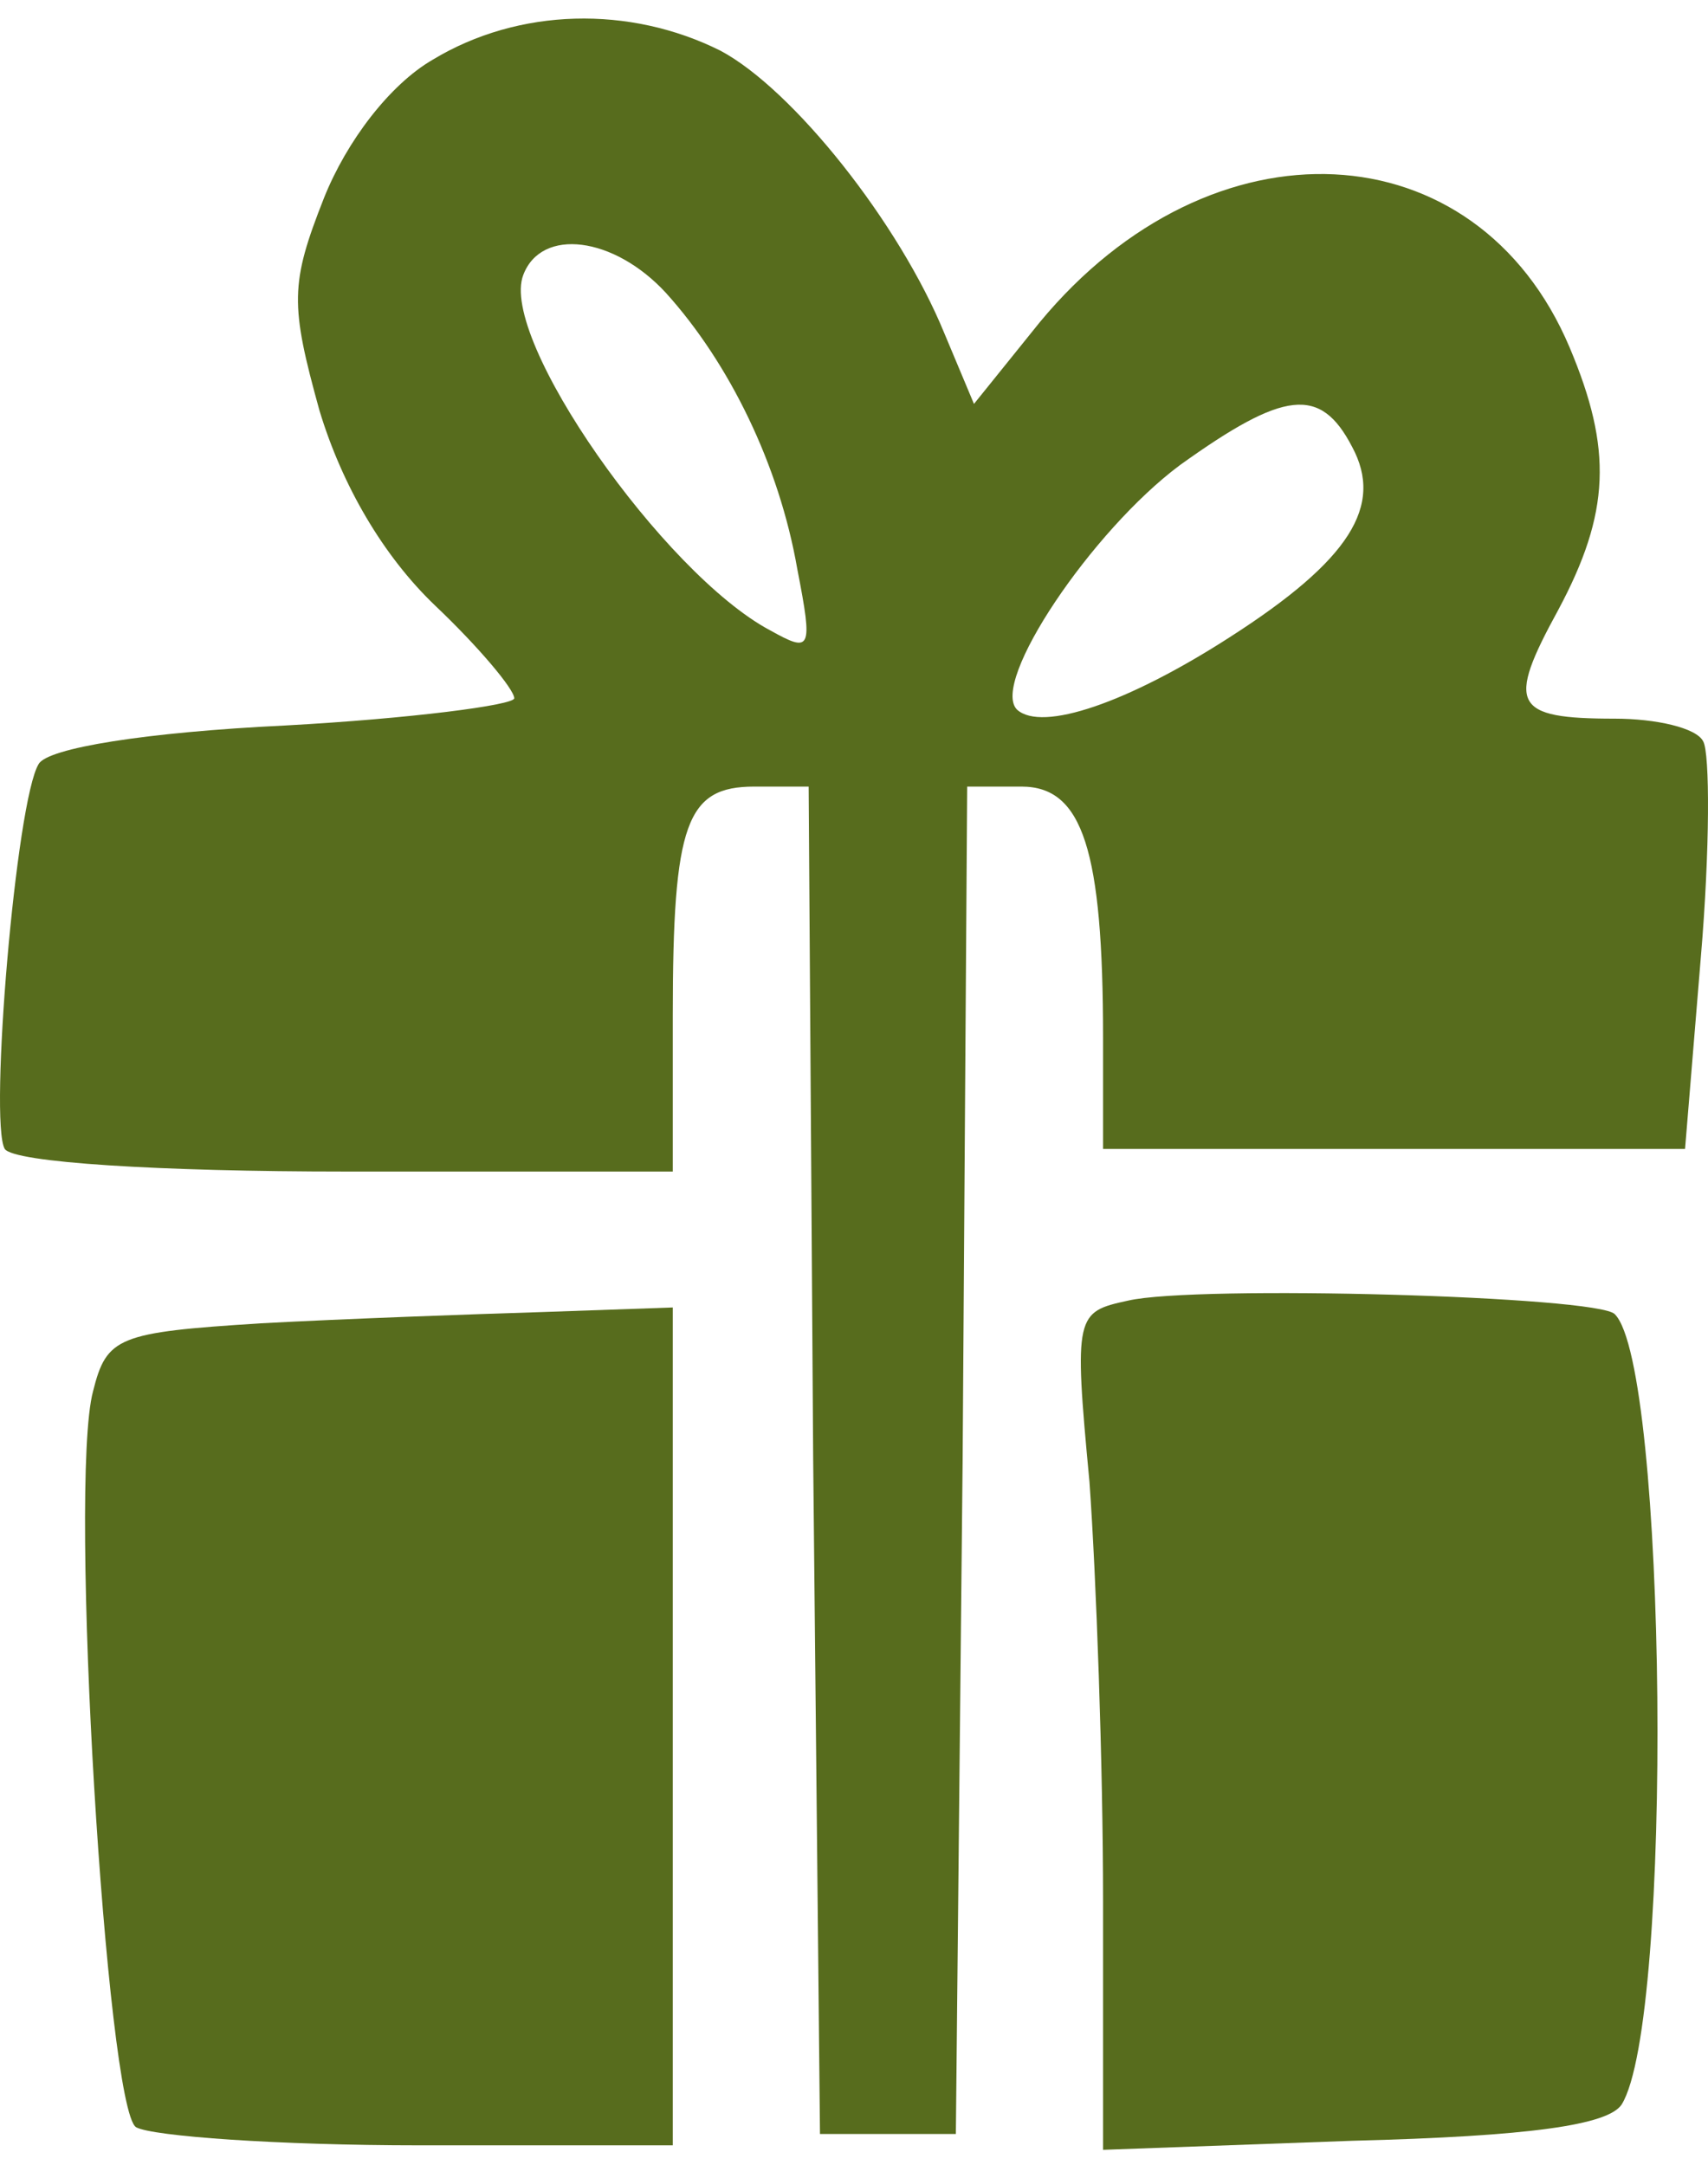 <svg width="71" height="90" viewBox="0 0 71 90" fill="none" xmlns="http://www.w3.org/2000/svg">
<path d="M17.988 2.482C16.2 3.517 14.411 5.871 13.47 8.224C12.058 11.801 12.058 12.649 13.282 17.073C14.223 20.179 15.918 23.098 18.083 25.169C19.871 26.863 21.377 28.652 21.377 29.028C21.377 29.311 17.047 29.875 11.87 30.158C6.033 30.44 1.985 31.099 1.609 31.758C0.668 33.264 -0.462 46.632 0.197 47.761C0.573 48.326 6.598 48.702 14.411 48.702H27.967V42.207C27.967 34.206 28.532 32.699 31.356 32.699H33.615L33.803 60.658L34.086 88.71H36.91H39.734L40.016 60.658L40.205 32.699H42.464C45.005 32.699 45.853 35.335 45.853 43.148V47.761H57.996H70.046L70.705 39.76C71.081 35.335 71.081 31.287 70.799 30.817C70.516 30.252 68.822 29.875 67.127 29.875C62.891 29.875 62.609 29.311 64.774 25.357C66.939 21.309 67.033 18.673 65.245 14.437C61.385 5.306 50.371 4.741 43.217 13.402L40.487 16.791L39.263 13.872C37.38 9.26 32.956 3.706 29.944 2.105C26.178 0.223 21.566 0.317 17.988 2.482ZM27.684 12.178C30.32 15.096 32.391 19.332 33.144 23.662C33.803 27.051 33.709 27.145 32.015 26.204C27.59 23.851 20.718 14.061 21.754 11.425C22.507 9.448 25.519 9.825 27.684 12.178ZM56.208 18.579C57.526 21.027 56.114 23.286 51.124 26.486C46.888 29.216 43.311 30.44 42.276 29.499C41.146 28.369 45.382 22.062 49.053 19.332C53.384 16.226 54.89 16.038 56.208 18.579Z" fill="#576C1D"/>
<path d="M46.888 54.068C44.723 54.539 44.629 54.633 45.288 61.599C45.57 65.553 45.853 73.366 45.853 79.014V89.369L56.208 88.993C63.644 88.804 66.845 88.334 67.41 87.486C69.575 84.003 69.293 56.798 67.127 54.633C66.469 53.88 49.712 53.409 46.888 54.068Z" fill="#576C1D"/>
<path d="M10.834 55.011C4.904 55.387 4.433 55.575 3.868 57.835C2.833 61.694 4.433 87.675 5.657 88.429C6.316 88.805 11.587 89.182 17.424 89.182H27.967V71.767V54.352L22.601 54.54C19.589 54.634 14.317 54.822 10.834 55.011Z" fill="#576C1D"/>
</svg>
